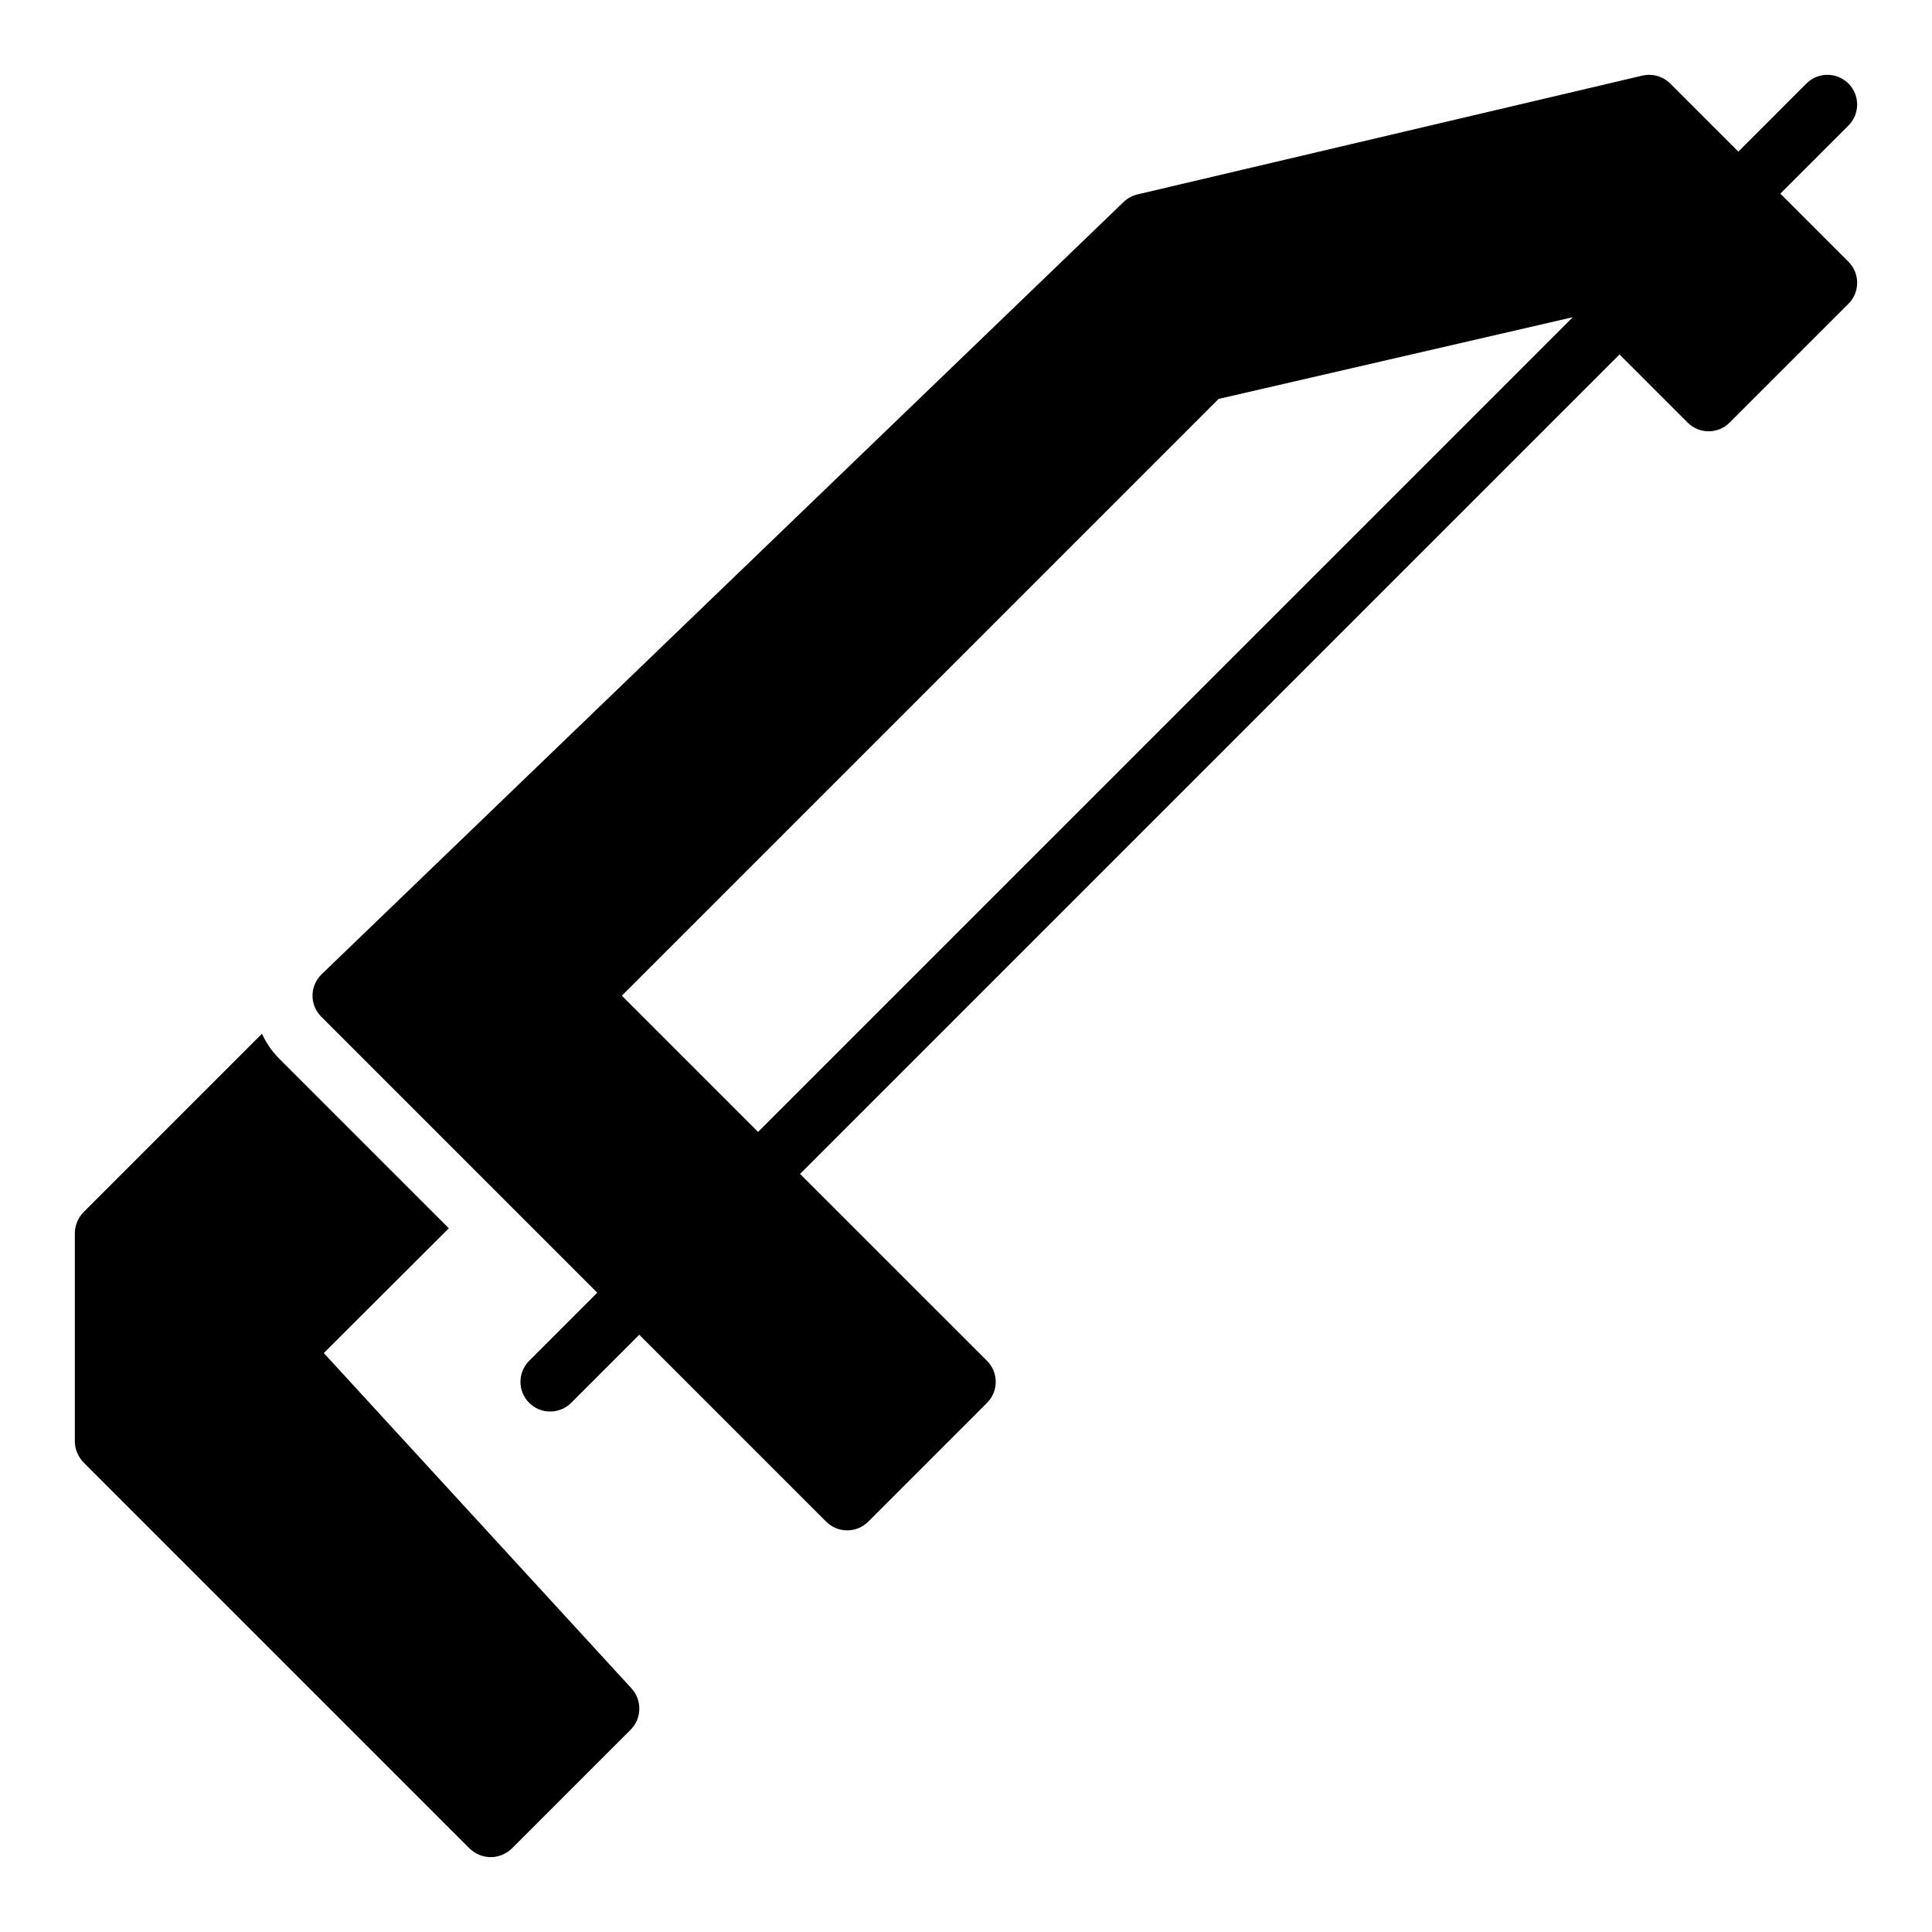 <?xml version="1.0" encoding="UTF-8"?>
<!-- Uploaded to: ICON Repo, www.iconrepo.com, Generator: ICON Repo Mixer Tools -->
<svg fill="#000000" width="800px" height="800px" version="1.1" viewBox="144 144 512 512" xmlns="http://www.w3.org/2000/svg">
 <g>
  <path d="m166.12 465.26 47.312-47.312c1.102 2.441 2.676 4.723 4.566 6.613l44.949 44.949-33.141 33.062 81.555 88.875c2.832 3.148 2.754 7.949-0.234 10.941l-31.488 31.488c-1.578 1.496-3.547 2.285-5.594 2.285s-4.016-0.789-5.59-2.281l-102.34-102.34c-1.418-1.5-2.285-3.465-2.285-5.594v-55.105c0-2.121 0.867-4.09 2.285-5.586z"/>
  <path d="m313.41 497.72 49.539 49.539c1.535 1.535 3.551 2.305 5.566 2.305s4.031-0.77 5.566-2.305l31.488-31.488c3.078-3.078 3.078-8.055 0-11.133l-49.543-49.539 217.16-217.16 18.051 18.051c3.078 3.078 8.055 3.078 11.133 0l31.488-31.488c3.078-3.078 3.078-8.055 0-11.133l-18.055-18.051 18.051-18.051c3.078-3.078 3.078-8.055 0-11.133-3.078-3.078-8.055-3.078-11.133 0l-18.047 18.055-18.051-18.051c-1.93-1.93-4.723-2.707-7.375-2.102l-133.82 31.488c-1.379 0.332-2.637 1.016-3.652 1.992l-212.54 204.67c-1.52 1.465-2.394 3.481-2.418 5.598-0.023 2.117 0.812 4.141 2.305 5.637l73.16 73.16-18.051 18.051c-3.078 3.078-3.078 8.055 0 11.133 1.535 1.535 3.551 2.305 5.566 2.305 2.016 0 4.031-0.77 5.566-2.305zm31.488-53.75-36.102-36.102 158.15-158.15 93.867-21.656z"/>
 </g>
</svg>